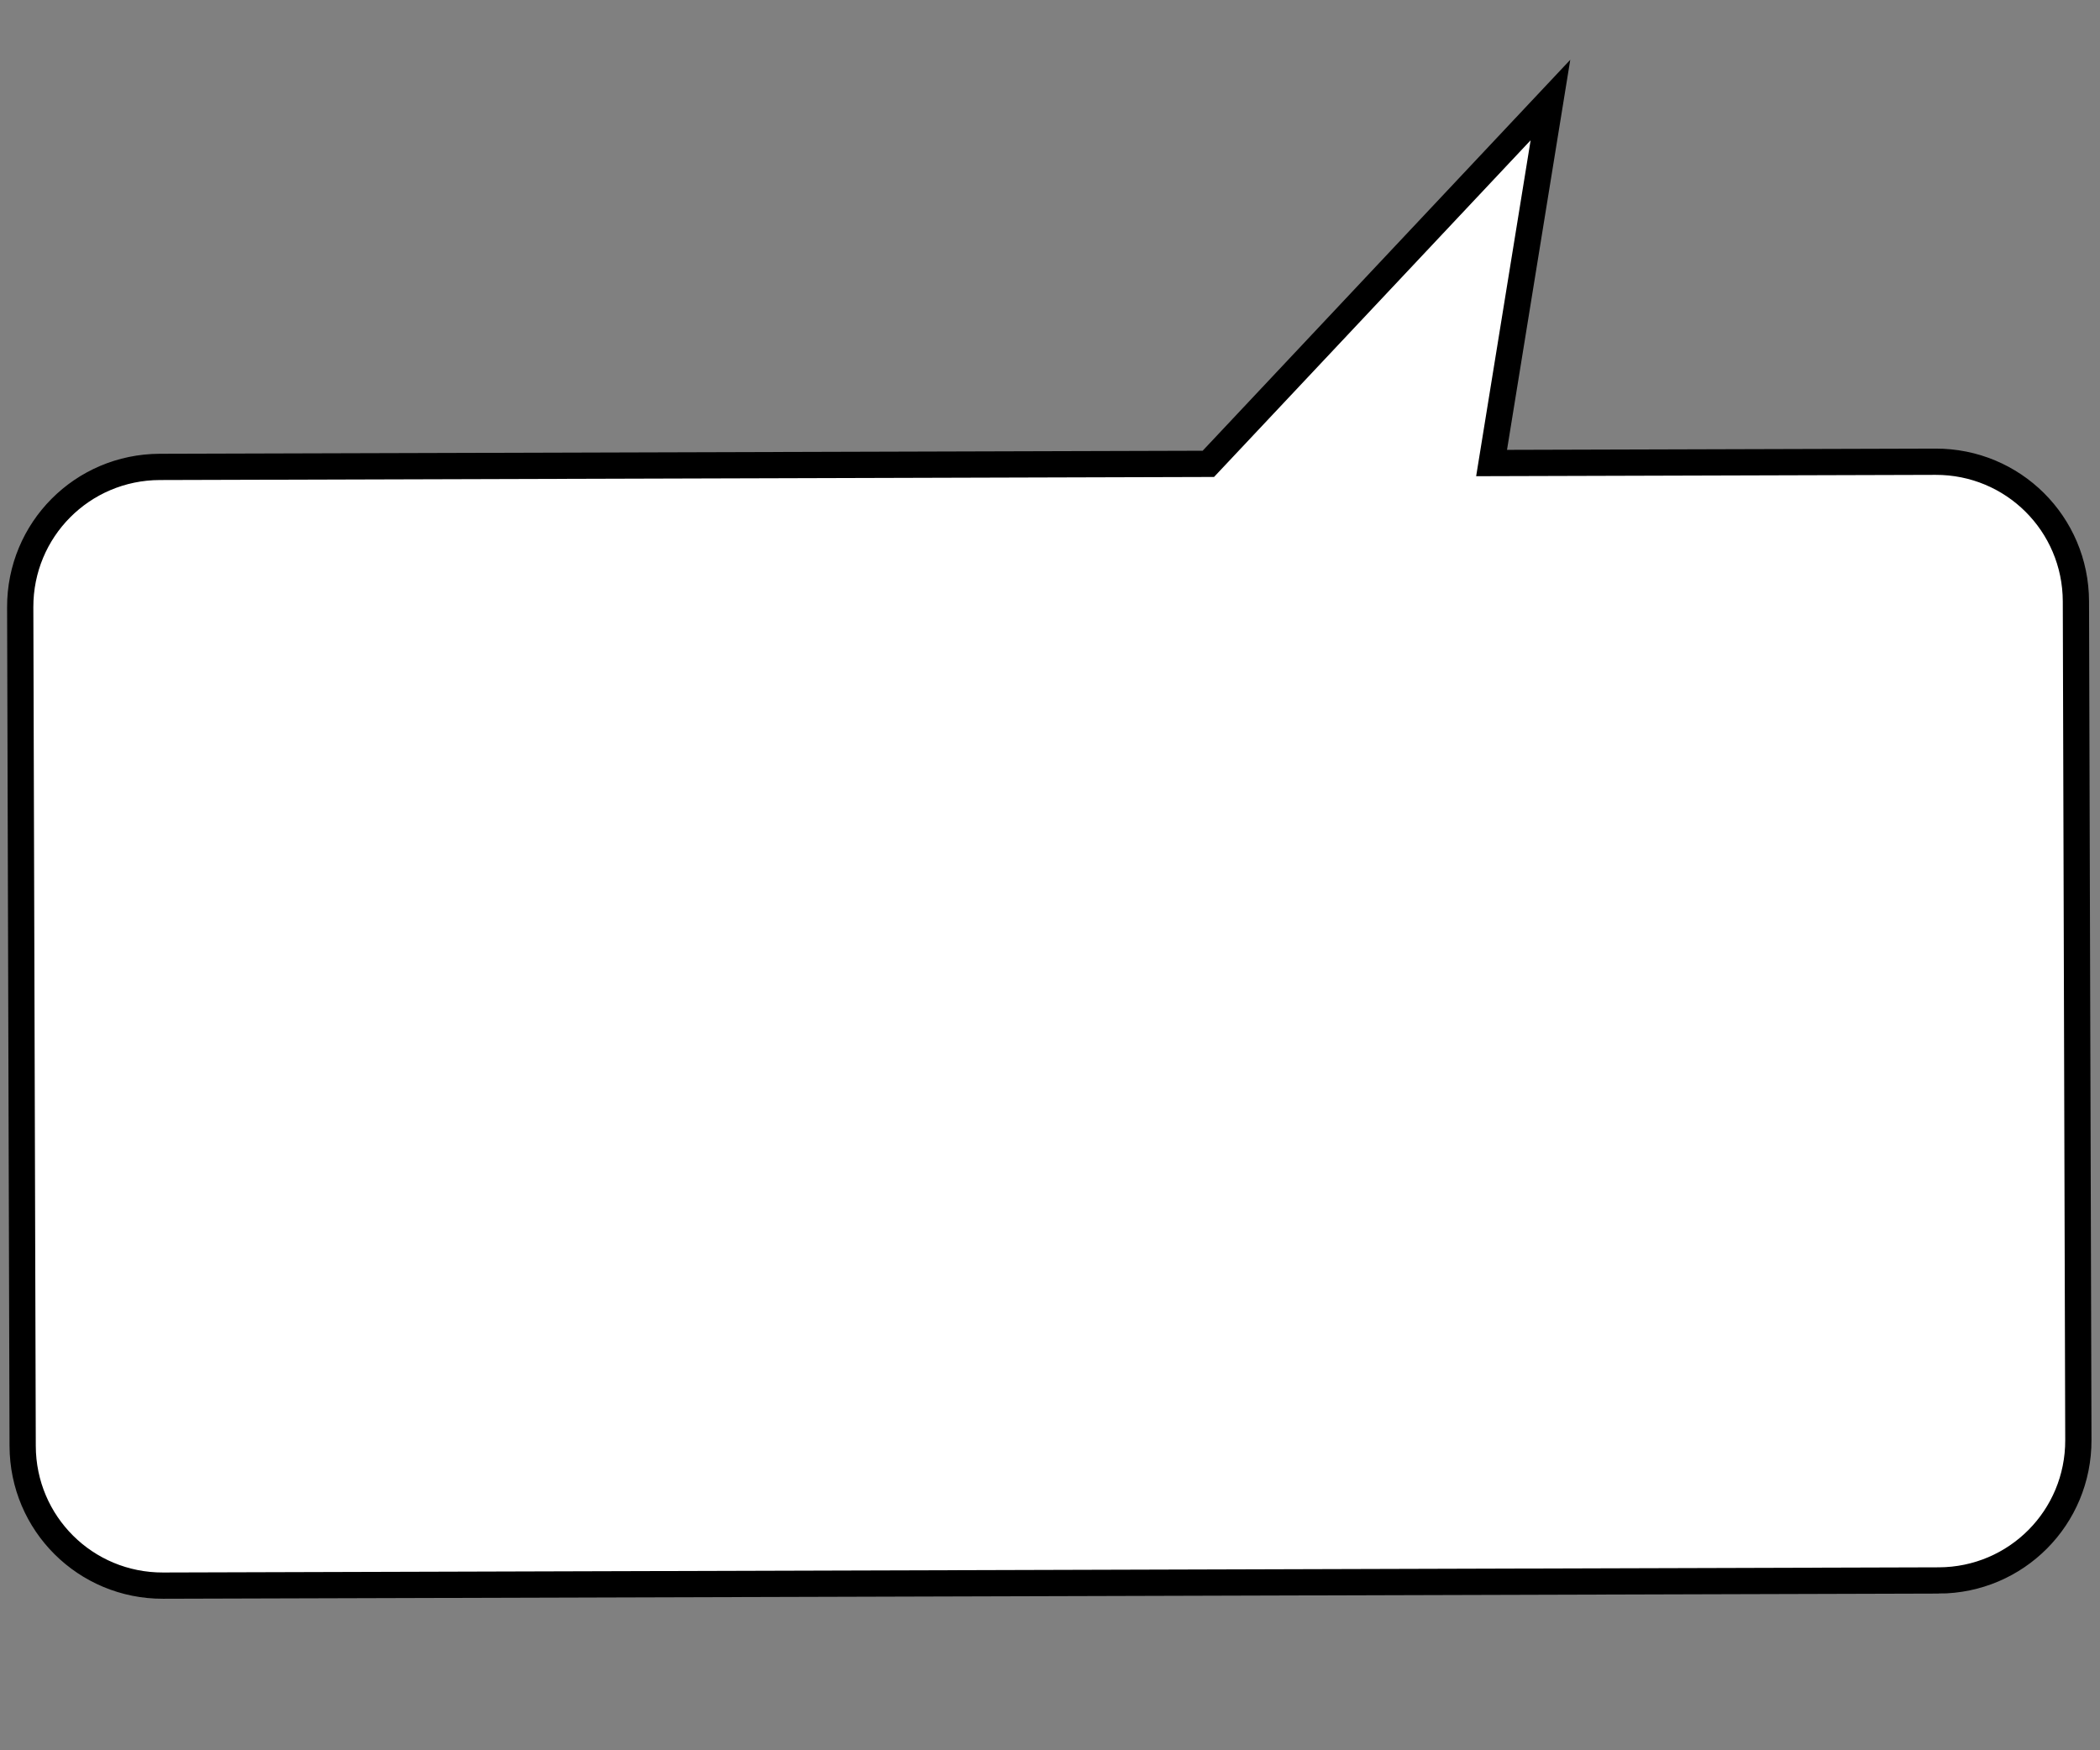 <?xml version="1.0"?><svg width="600" height="500" xmlns="http://www.w3.org/2000/svg">
 <rect width="100%" height="100%" fill="#808080" stroke="none"/>
 <title>speech bubble</title>
 <g>
  <title>Layer 1</title>
  <path d="m45.975,28.994c-22.16,0 -40,17.84 -40,40l0,239.584c0,22.16 17.84,40 40,40l126.836,0l-17.121,103.649l98.044,-103.649l299.584,0c22.16,0 40,-17.84 40,-40l0,-239.584c0,-22.16 -17.84,-40 -40,-40l-507.343,0z" id="path575" stroke="#000000" stroke-width="7.5" fill-rule="evenodd" fill="#ffffff" transform="rotate(179.833 299.646 240.61)"/>
  <rect id="svg_1" height="0" width="2" y="52" x="-205" fill-opacity="0.75" stroke-linecap="null" stroke-linejoin="null" stroke-dasharray="null" stroke-width="7.5" stroke="#000000" fill="none"/>
 </g>
</svg>
